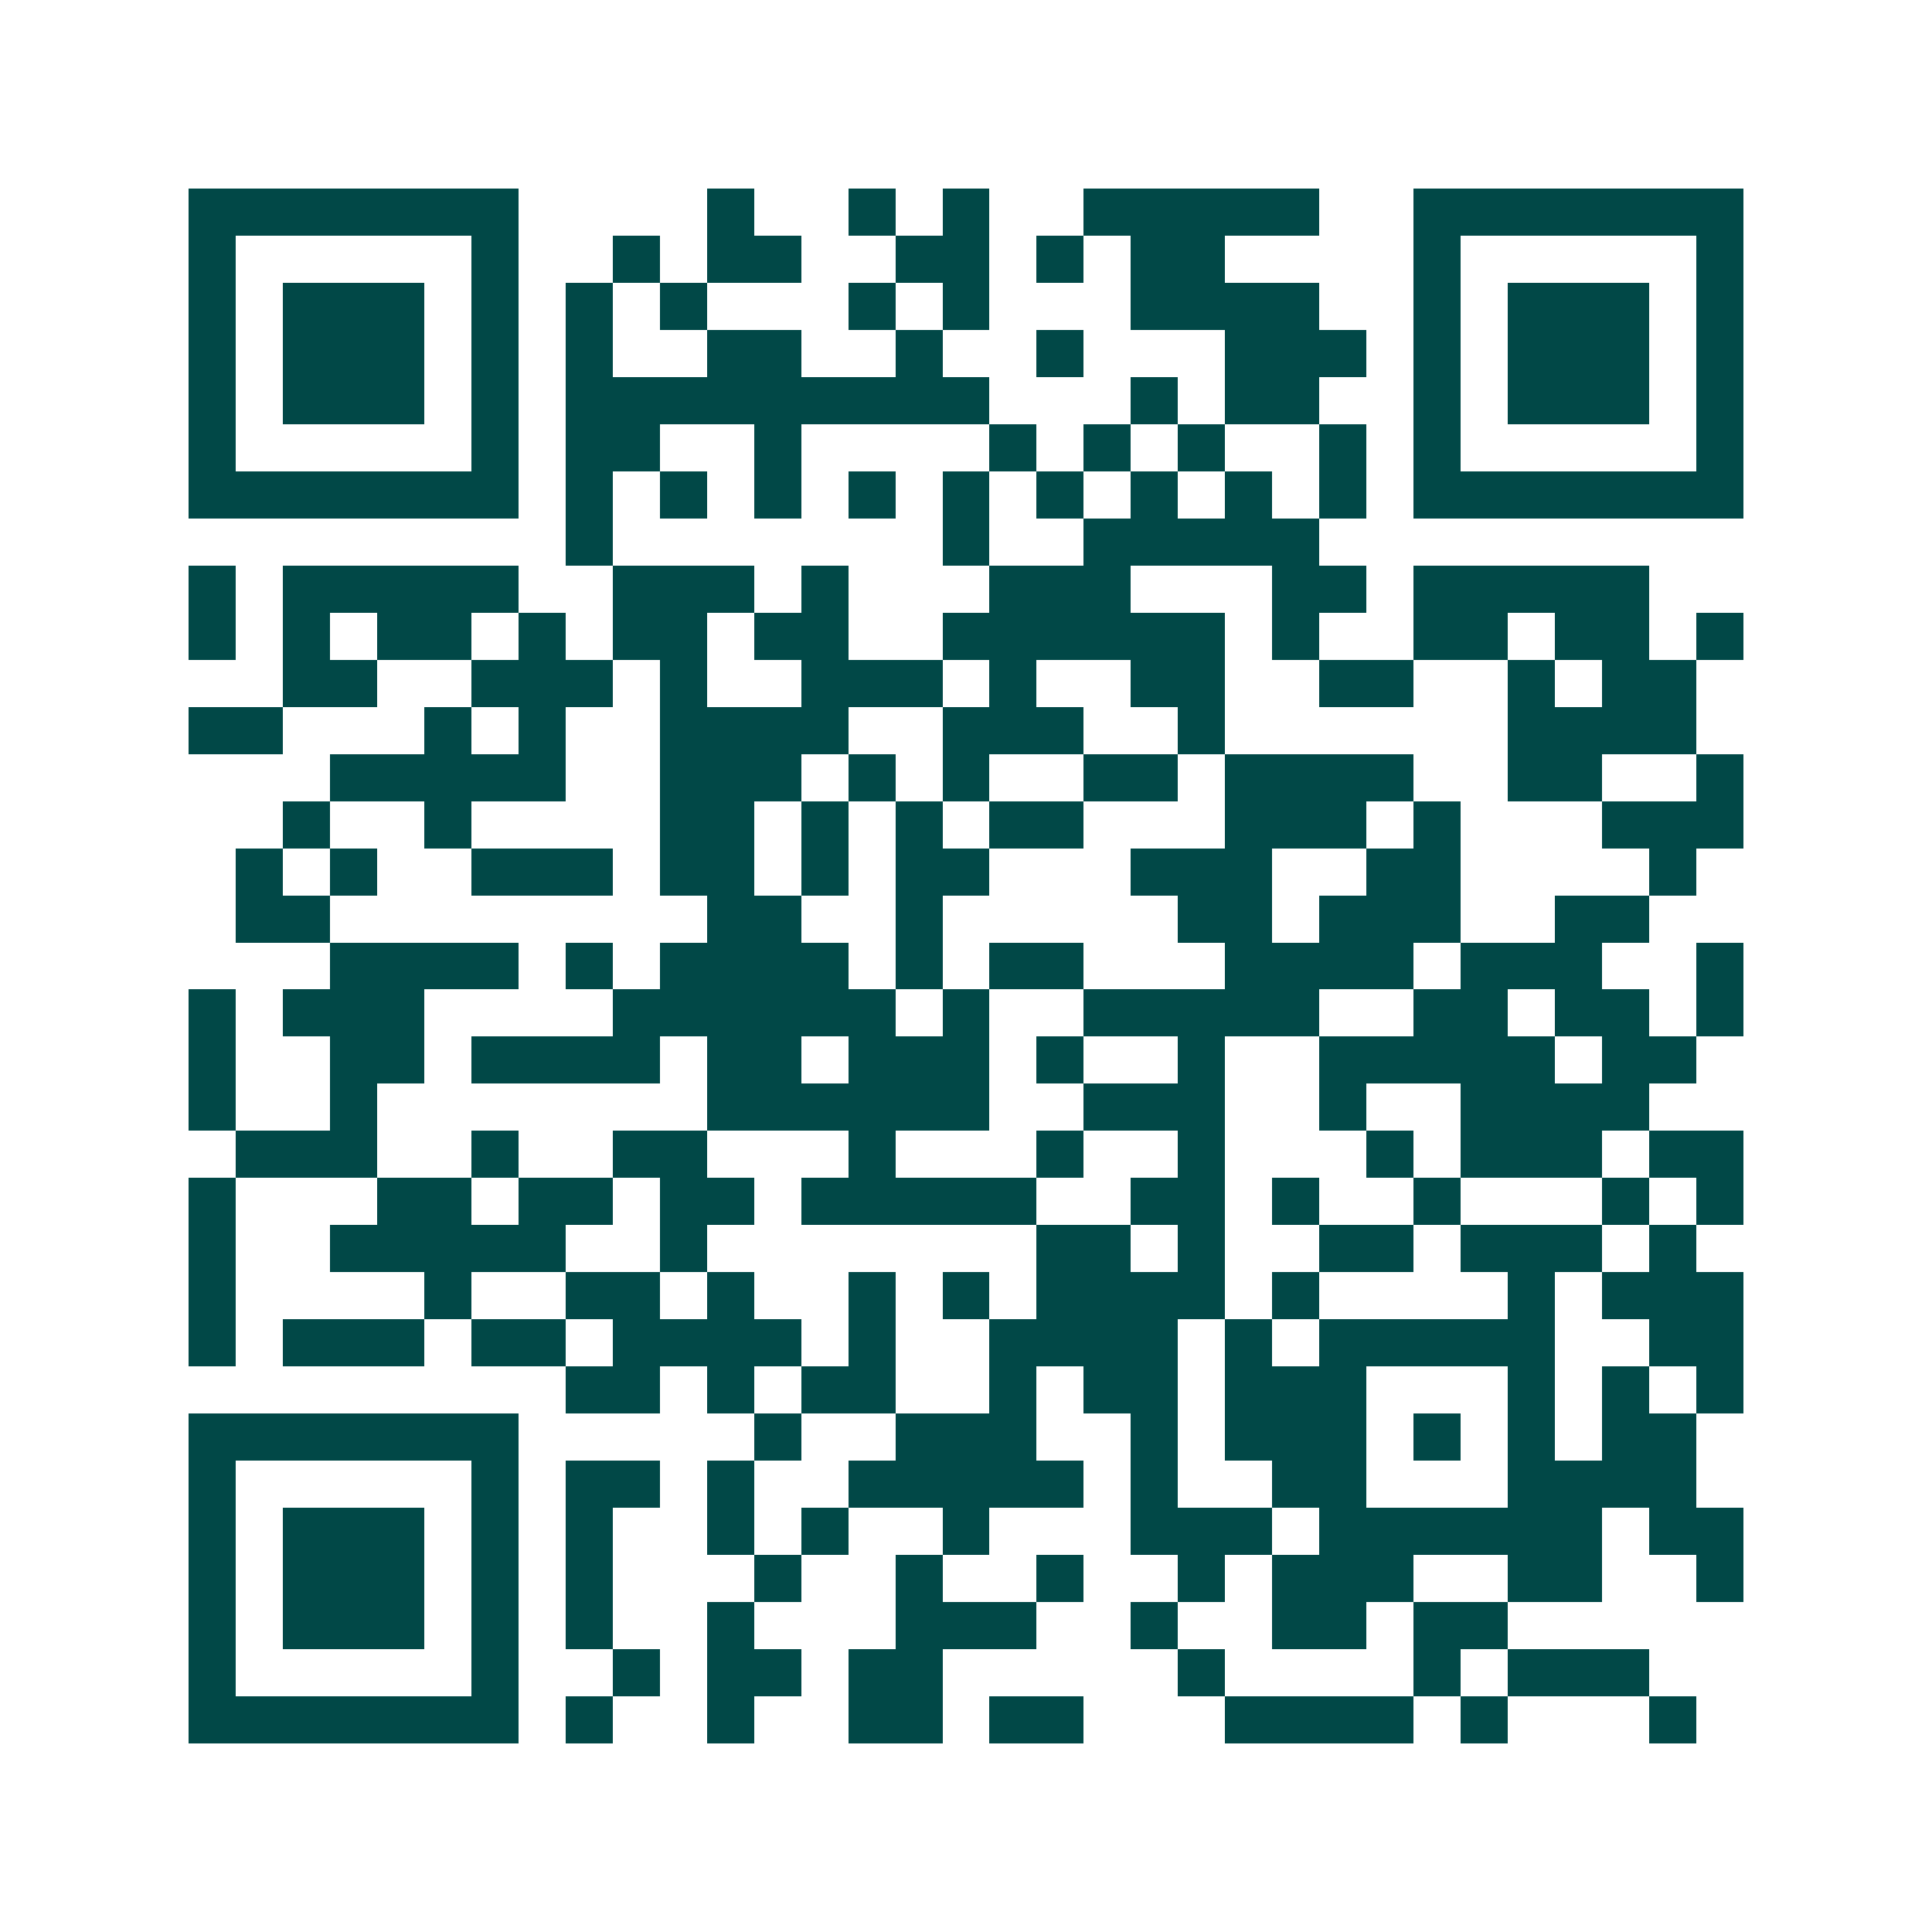 <svg xmlns="http://www.w3.org/2000/svg" width="200" height="200" viewBox="0 0 41 41" shape-rendering="crispEdges"><path fill="#ffffff" d="M0 0h41v41H0z"/><path stroke="#014847" d="M4 4.5h7m4 0h1m2 0h1m1 0h1m2 0h5m2 0h7M4 5.5h1m5 0h1m2 0h1m1 0h2m2 0h2m1 0h1m1 0h2m4 0h1m5 0h1M4 6.5h1m1 0h3m1 0h1m1 0h1m1 0h1m3 0h1m1 0h1m3 0h4m2 0h1m1 0h3m1 0h1M4 7.5h1m1 0h3m1 0h1m1 0h1m2 0h2m2 0h1m2 0h1m3 0h3m1 0h1m1 0h3m1 0h1M4 8.5h1m1 0h3m1 0h1m1 0h9m3 0h1m1 0h2m2 0h1m1 0h3m1 0h1M4 9.5h1m5 0h1m1 0h2m2 0h1m4 0h1m1 0h1m1 0h1m2 0h1m1 0h1m5 0h1M4 10.5h7m1 0h1m1 0h1m1 0h1m1 0h1m1 0h1m1 0h1m1 0h1m1 0h1m1 0h1m1 0h7M12 11.5h1m7 0h1m2 0h5M4 12.5h1m1 0h5m2 0h3m1 0h1m3 0h3m3 0h2m1 0h5M4 13.5h1m1 0h1m1 0h2m1 0h1m1 0h2m1 0h2m2 0h6m1 0h1m2 0h2m1 0h2m1 0h1M6 14.5h2m2 0h3m1 0h1m2 0h3m1 0h1m2 0h2m2 0h2m2 0h1m1 0h2M4 15.5h2m3 0h1m1 0h1m2 0h4m2 0h3m2 0h1m6 0h4M7 16.5h5m2 0h3m1 0h1m1 0h1m2 0h2m1 0h4m2 0h2m2 0h1M6 17.5h1m2 0h1m4 0h2m1 0h1m1 0h1m1 0h2m3 0h3m1 0h1m3 0h3M5 18.5h1m1 0h1m2 0h3m1 0h2m1 0h1m1 0h2m3 0h3m2 0h2m4 0h1M5 19.5h2m8 0h2m2 0h1m5 0h2m1 0h3m2 0h2M7 20.5h4m1 0h1m1 0h4m1 0h1m1 0h2m3 0h4m1 0h3m2 0h1M4 21.5h1m1 0h3m4 0h6m1 0h1m2 0h5m2 0h2m1 0h2m1 0h1M4 22.5h1m2 0h2m1 0h4m1 0h2m1 0h3m1 0h1m2 0h1m2 0h5m1 0h2M4 23.5h1m2 0h1m7 0h6m2 0h3m2 0h1m2 0h4M5 24.5h3m2 0h1m2 0h2m3 0h1m3 0h1m2 0h1m3 0h1m1 0h3m1 0h2M4 25.5h1m3 0h2m1 0h2m1 0h2m1 0h5m2 0h2m1 0h1m2 0h1m3 0h1m1 0h1M4 26.5h1m2 0h5m2 0h1m7 0h2m1 0h1m2 0h2m1 0h3m1 0h1M4 27.5h1m4 0h1m2 0h2m1 0h1m2 0h1m1 0h1m1 0h4m1 0h1m4 0h1m1 0h3M4 28.5h1m1 0h3m1 0h2m1 0h4m1 0h1m2 0h4m1 0h1m1 0h5m2 0h2M12 29.5h2m1 0h1m1 0h2m2 0h1m1 0h2m1 0h3m3 0h1m1 0h1m1 0h1M4 30.5h7m5 0h1m2 0h3m2 0h1m1 0h3m1 0h1m1 0h1m1 0h2M4 31.5h1m5 0h1m1 0h2m1 0h1m2 0h5m1 0h1m2 0h2m3 0h4M4 32.5h1m1 0h3m1 0h1m1 0h1m2 0h1m1 0h1m2 0h1m3 0h3m1 0h6m1 0h2M4 33.5h1m1 0h3m1 0h1m1 0h1m3 0h1m2 0h1m2 0h1m2 0h1m1 0h3m2 0h2m2 0h1M4 34.5h1m1 0h3m1 0h1m1 0h1m2 0h1m3 0h3m2 0h1m2 0h2m1 0h2M4 35.5h1m5 0h1m2 0h1m1 0h2m1 0h2m5 0h1m4 0h1m1 0h3M4 36.5h7m1 0h1m2 0h1m2 0h2m1 0h2m3 0h4m1 0h1m3 0h1"/></svg>
